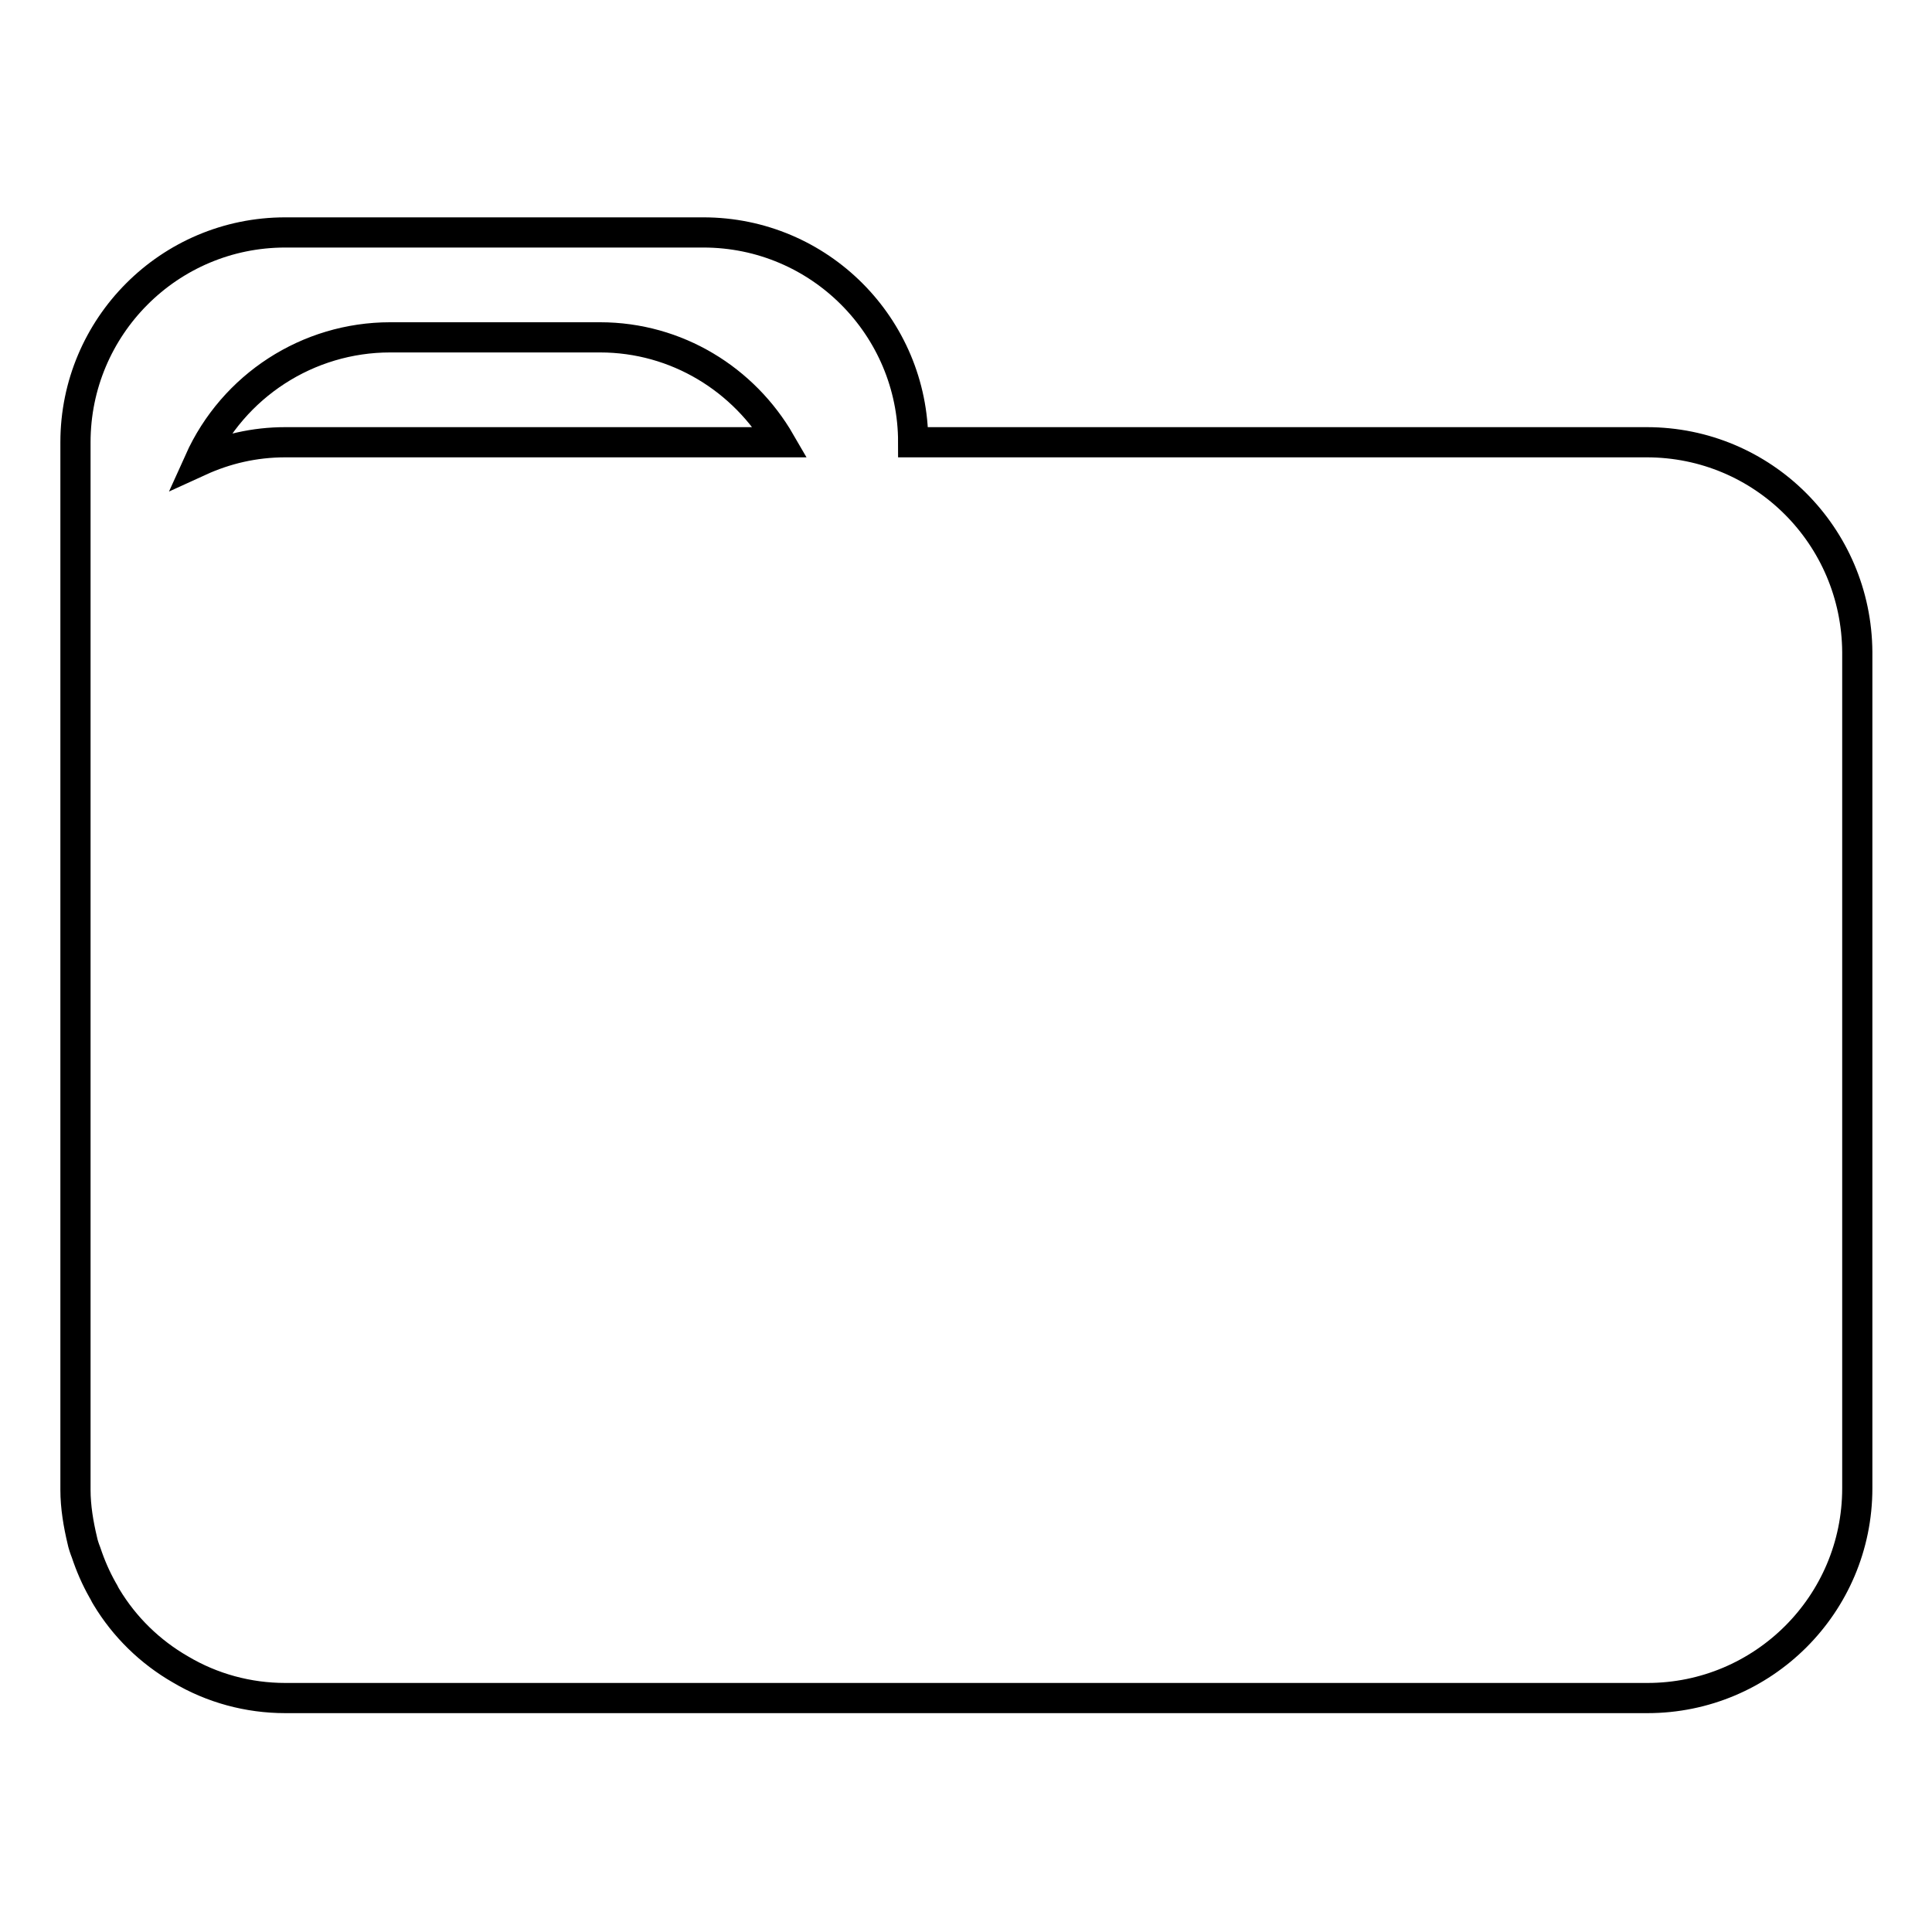 <?xml version="1.0" encoding="utf-8"?>
<!-- Svg Vector Icons : http://www.onlinewebfonts.com/icon -->
<!DOCTYPE svg PUBLIC "-//W3C//DTD SVG 1.1//EN" "http://www.w3.org/Graphics/SVG/1.1/DTD/svg11.dtd">
<svg version="1.1" xmlns="http://www.w3.org/2000/svg" xmlns:xlink="http://www.w3.org/1999/xlink" x="0px" y="0px" viewBox="0 0 256 256" enable-background="new 0 0 256 256" xml:space="preserve">
<g> <path stroke-width="4" fill-opacity="0" stroke="#000000"  d="M218.2,58.6h-97.2c0-15.3-12.4-27.8-27.8-27.8H37.8C22.4,30.8,10,43.3,10,58.6v138.8c0,2.3,0.4,4.6,0.9,6.7 c0.1,0.5,0.3,1.1,0.5,1.6c0.6,1.8,1.3,3.4,2.2,5c0.2,0.3,0.3,0.6,0.5,0.9c2.4,4,5.8,7.3,9.8,9.6c4.2,2.5,9,3.8,13.9,3.8h180.5 c15.3,0,27.8-12.4,27.8-27.8V86.4C246,71,233.6,58.6,218.2,58.6L218.2,58.6z M37.8,58.6c-4.1,0-7.9,0.9-11.4,2.5 c4.5-10,14.4-16.4,25.3-16.4h27.8c10.2,0,19.1,5.6,23.9,13.9H37.8L37.8,58.6z"/></g>
</svg>